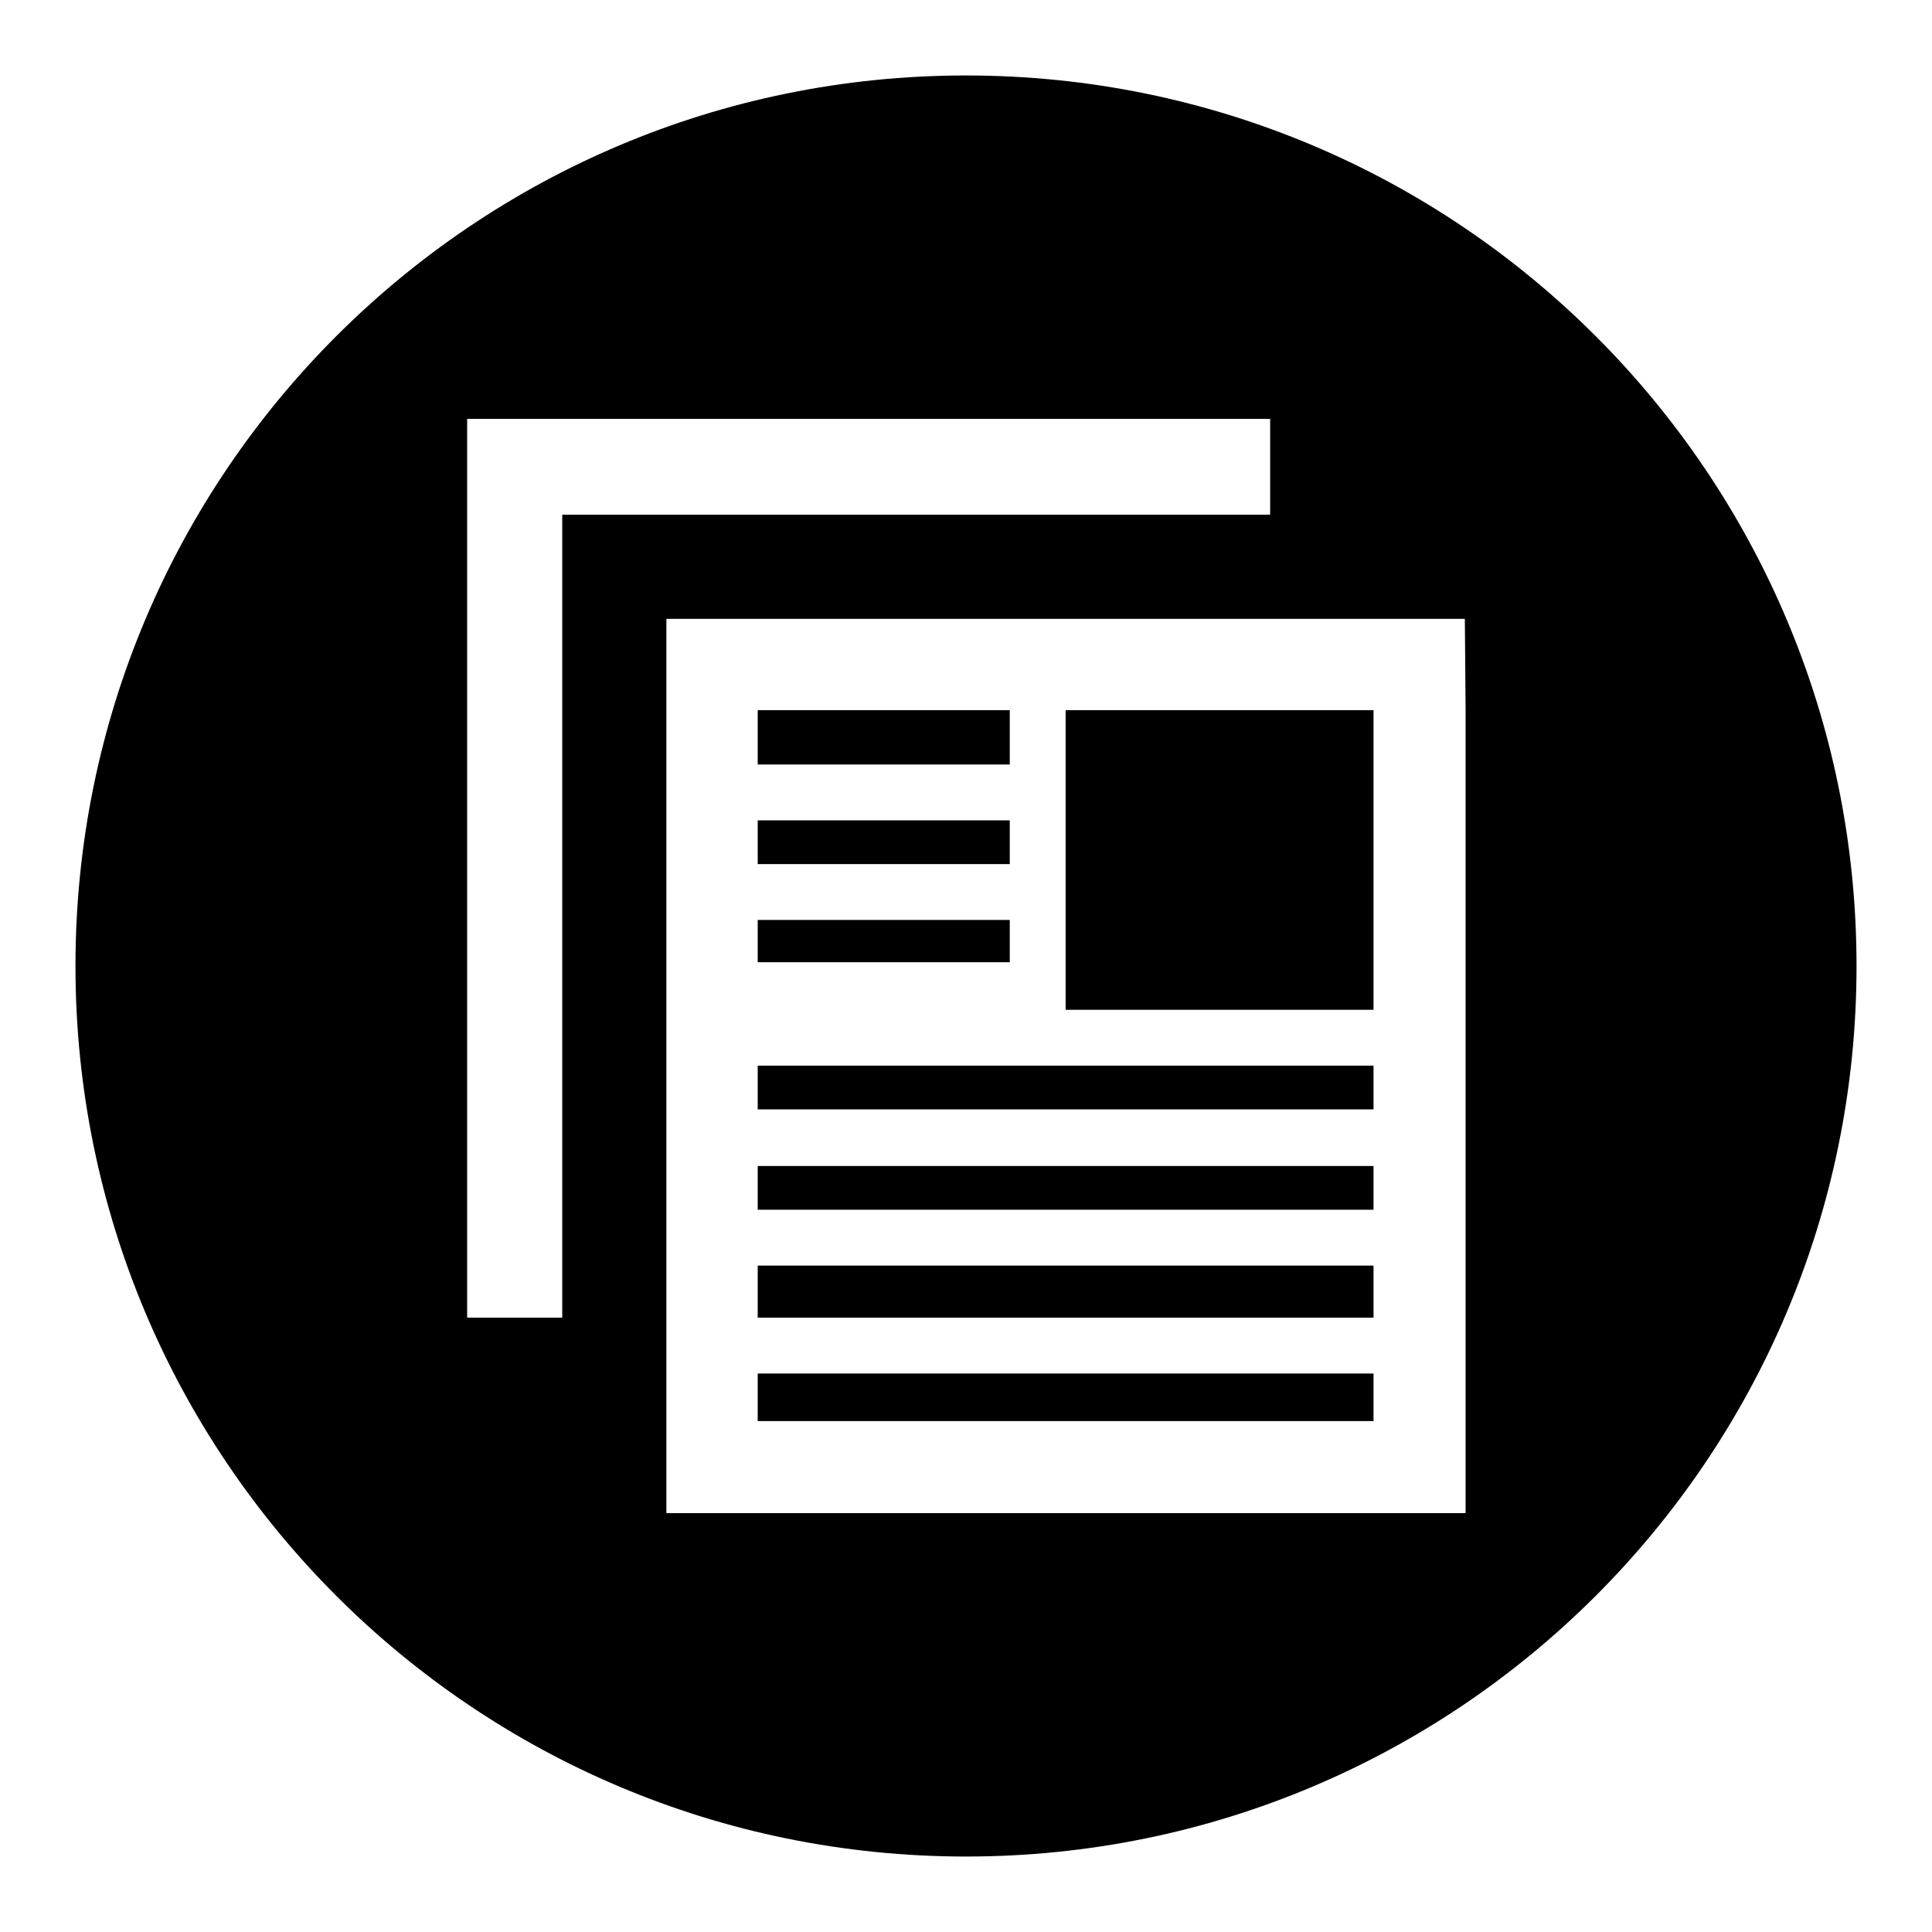<?xml version="1.0" encoding="utf-8"?>
<!-- Svg Vector Icons : http://www.onlinewebfonts.com/icon -->
<!DOCTYPE svg PUBLIC "-//W3C//DTD SVG 1.1//EN" "http://www.w3.org/Graphics/SVG/1.1/DTD/svg11.dtd">
<svg version="1.1" xmlns="http://www.w3.org/2000/svg" xmlns:xlink="http://www.w3.org/1999/xlink" x="0px" y="0px" viewBox="0 0 256 256" enable-background="new 0 0 256 256" xml:space="preserve">
<g><g><path fill="#000000" d="M100.4,182H182v6.3h-81.6V182L100.4,182z M100.4,121.9h33.4v5.6h-33.4V121.9L100.4,121.9z M100.4,167.7H182v6.9h-81.6V167.7L100.4,167.7z M100.4,108.7h33.4v5.8h-33.4V108.7L100.4,108.7z M100.4,94.1h33.4v7.2h-33.4V94.1L100.4,94.1z M100.4,154.5H182v5.8h-81.6V154.5L100.4,154.5z M128,10C62.8,10,10,62.8,10,128c0,65.2,52.8,118,118,118c65.2,0,118-52.8,118-118C246,62.8,193.2,10,128,10L128,10z M74.5,174.6H61.9V68.2V55.5h12.7h93.7v12.7H74.5V174.6L74.5,174.6z M194.2,94.1v94.3v12.1H182h-81.6H88.3v-12.1V94.1V82h12.1H182h12.1L194.2,94.1L194.2,94.1z M141.2,94.1H182v39.7h-40.8V94.1L141.2,94.1z M100.4,141.2H182v5.8h-81.6V141.2L100.4,141.2z"/></g></g>
</svg>